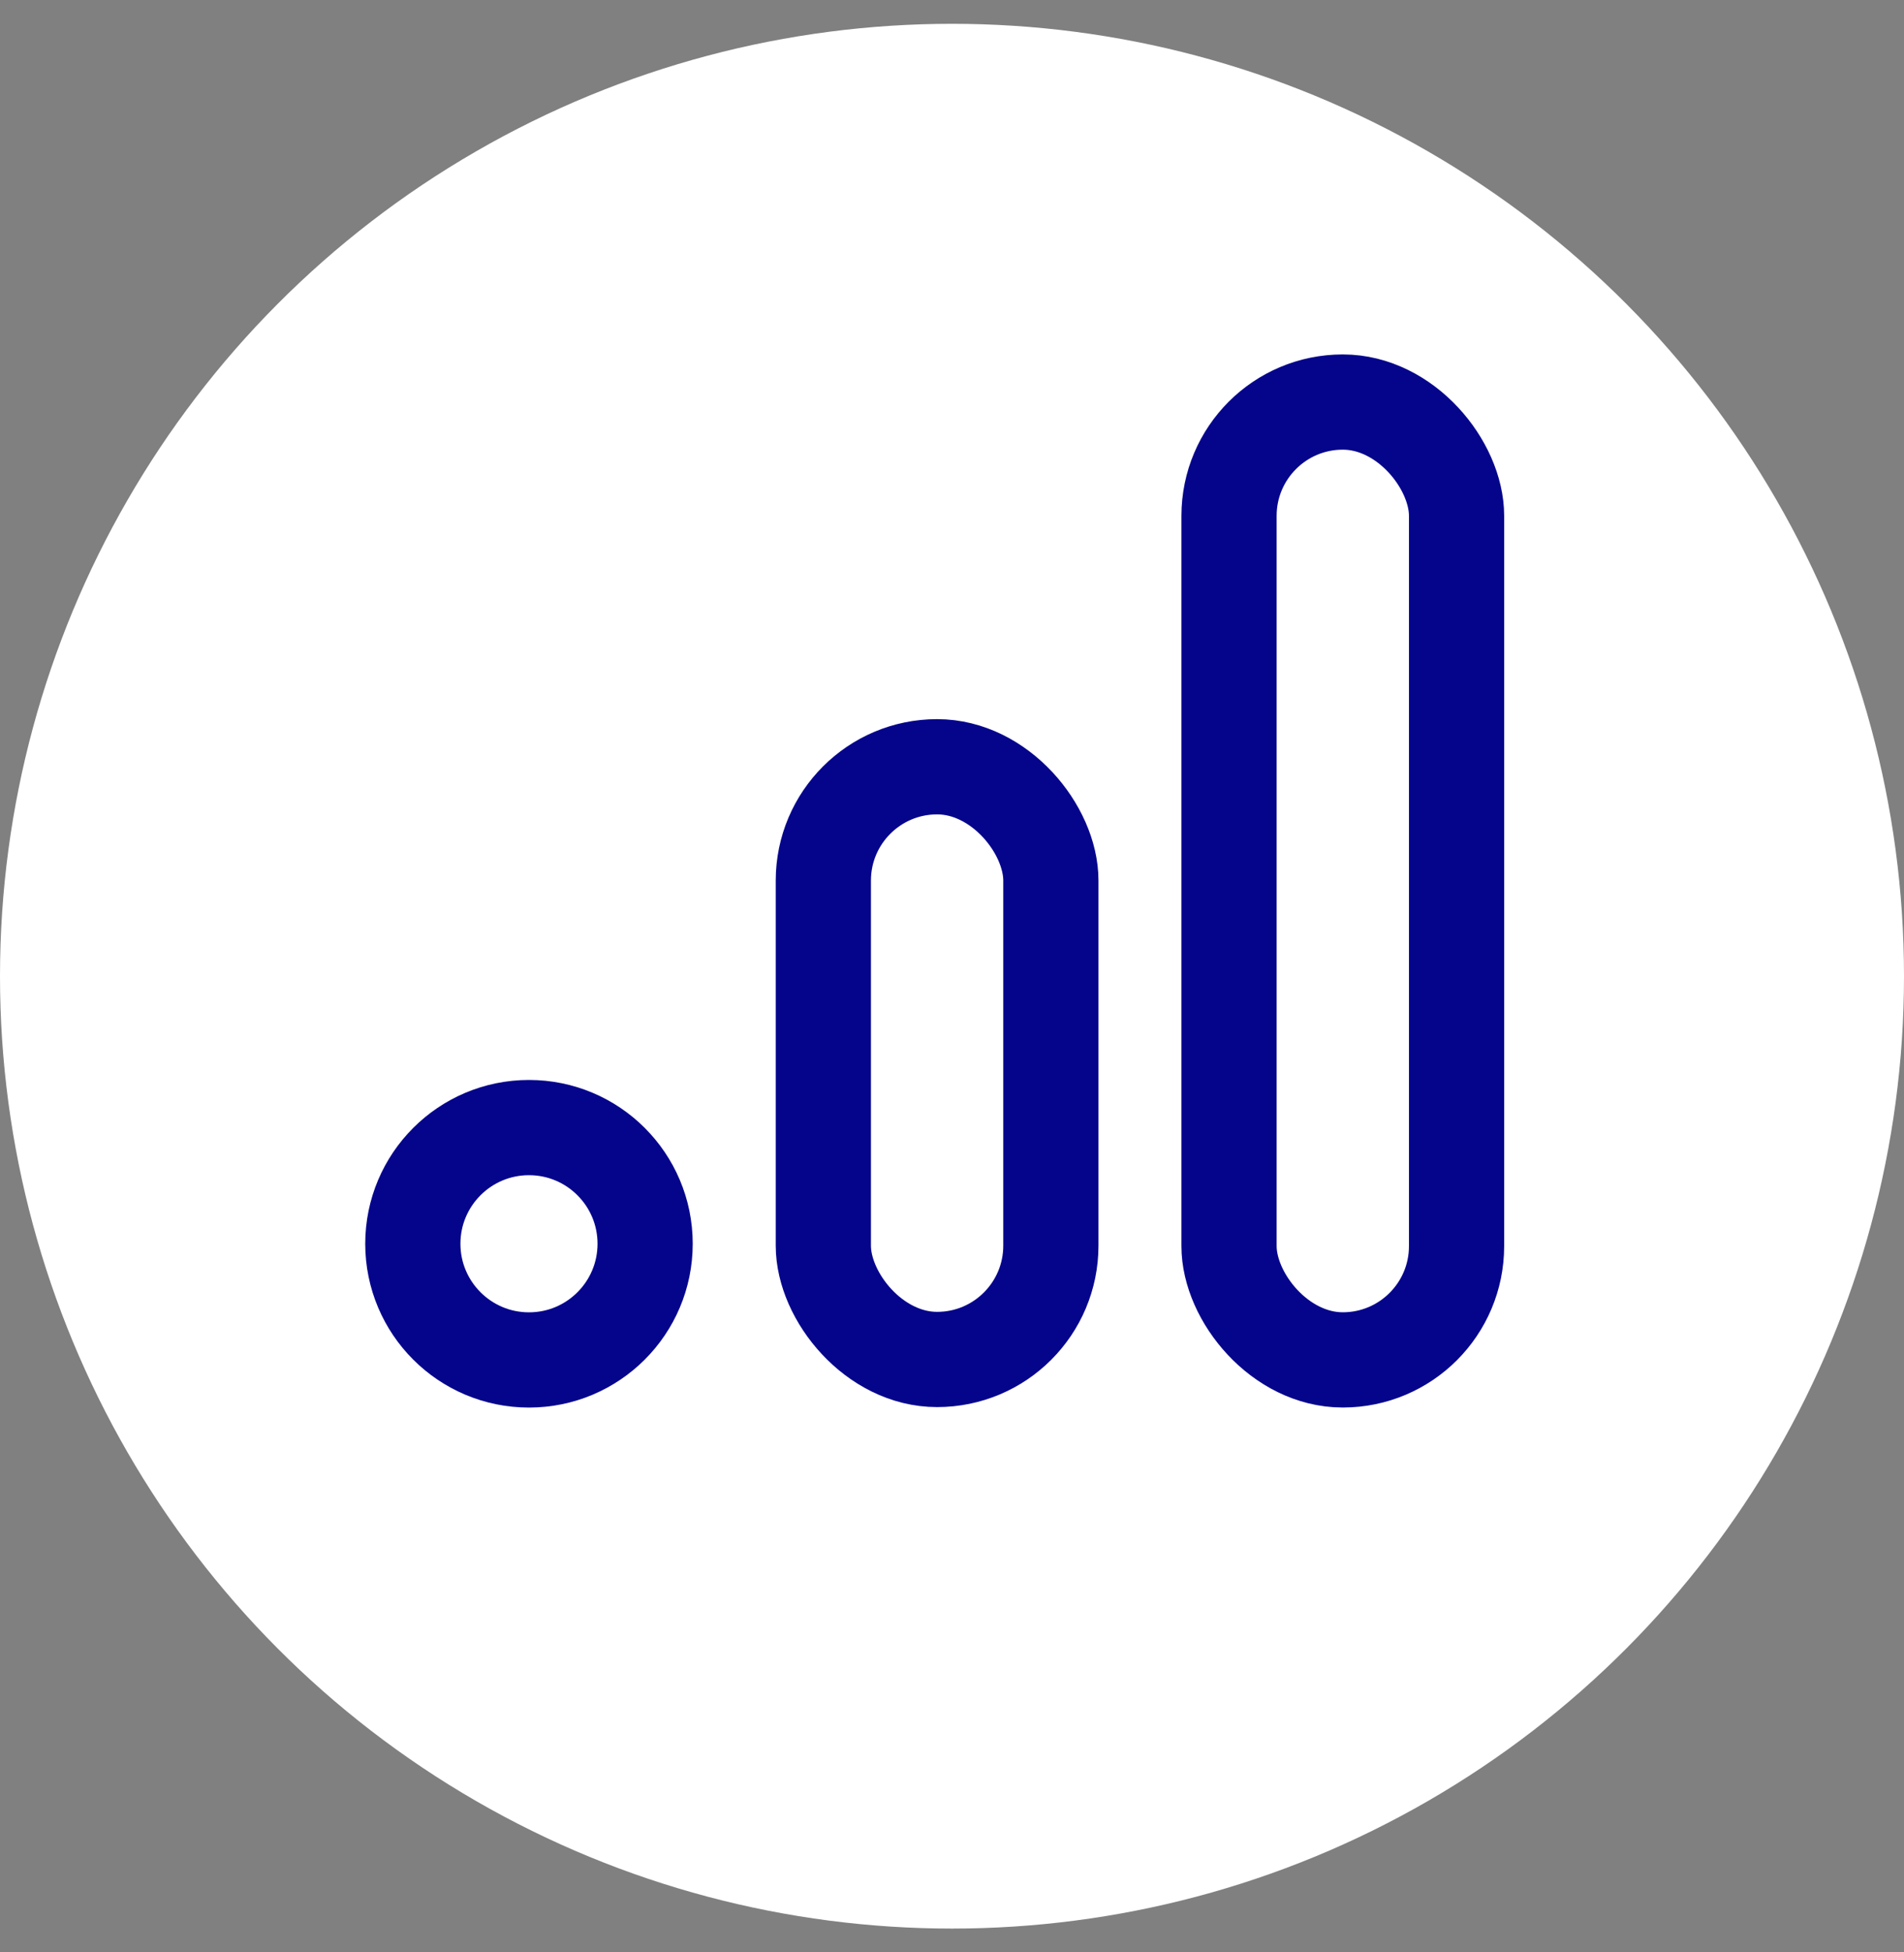 <svg width="40" height="41" viewBox="0 0 40 41" fill="none" xmlns="http://www.w3.org/2000/svg">
<rect x="0" y="0" width="40" height="41" fill="#808080" stroke="none"/>
<circle cx="20" cy="20.5" r="20" fill="white"/>
<circle cx="11.113" cy="26.119" r="2.44" stroke="#05058C" stroke-width="2"/>
<rect x="17.297" y="16.102" width="4.78" height="12.447" rx="2.39" stroke="#05058C" stroke-width="2"/>
<rect x="25.82" y="8.443" width="4.78" height="20.115" rx="2.39" stroke="#05058C" stroke-width="2"/>
</svg>
